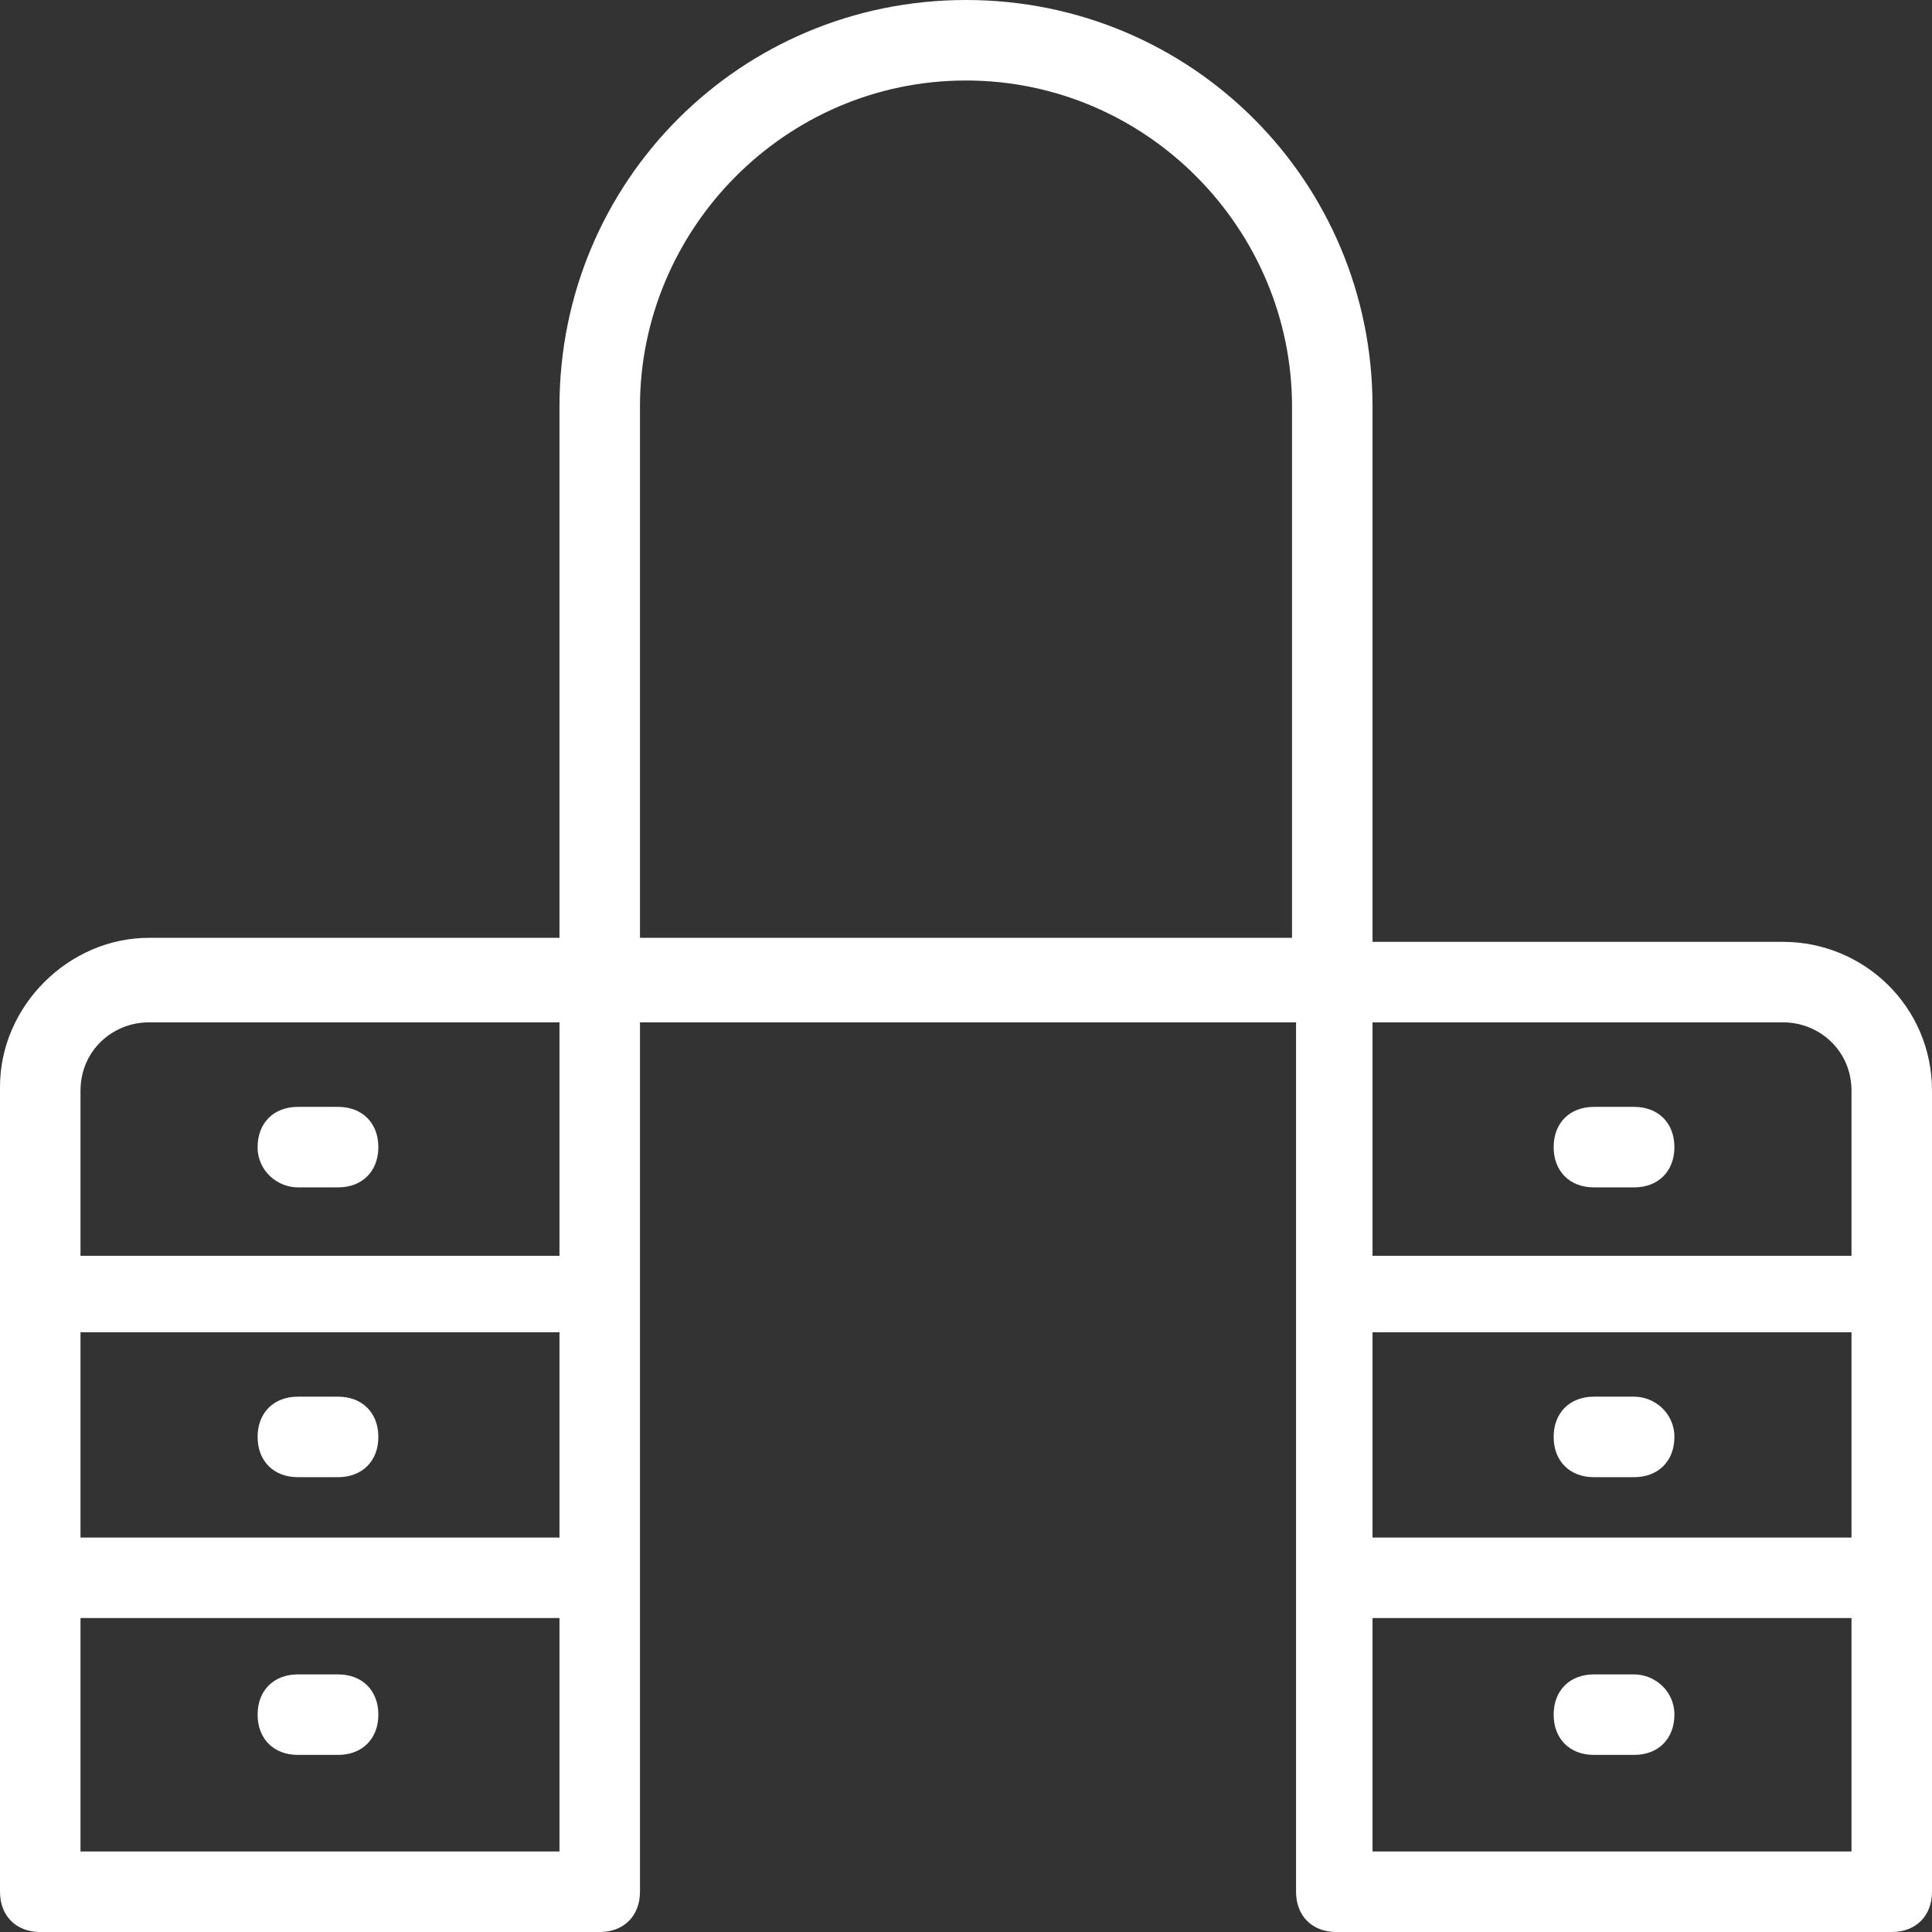 <?xml version="1.0" encoding="UTF-8" standalone="no"?><svg xmlns="http://www.w3.org/2000/svg" xmlns:xlink="http://www.w3.org/1999/xlink" fill="#ffffff" height="48" preserveAspectRatio="xMidYMid meet" version="1" viewBox="0.0 0.0 48.0 48.0" width="48" zoomAndPan="magnify"><rect x="0.0" y="0.0" width="48.0" height="48.0" fill="#333333" stroke="none"/><g id="change1_1"><path d="M7.4,29.5h1c0.6,0,1-0.4,1-1s-0.4-1-1-1h-1c-0.6,0-1,0.4-1,1S6.9,29.5,7.4,29.5z"/><path d="M8.4,34.7h-1c-0.6,0-1,0.4-1,1s0.4,1,1,1h1c0.6,0,1-0.4,1-1S9,34.7,8.4,34.7z"/><path d="M8.4,41.6h-1c-0.6,0-1,0.4-1,1s0.4,1,1,1h1c0.6,0,1-0.4,1-1S9,41.6,8.4,41.6z"/><path d="M44.3,23.4H34.1V10.1C34.1,4.5,29.6,0,24,0S13.9,4.5,13.9,10.1v13.2H3.7C1.7,23.3,0,25,0,27v20c0,0.6,0.4,1,1,1h13.9 c0.6,0,1-0.4,1-1V25.4h16.3V47c0,0.6,0.4,1,1,1H47c0.6,0,1-0.4,1-1V27.1C48,25,46.3,23.4,44.3,23.4z M34.1,33.1H46v5.1H34.1V33.1z M46,27.1v4.1H34.1v-5.8h10.2C45.2,25.4,46,26.1,46,27.1z M2,33.1h11.9v5.1H2V33.1z M3.7,25.4h10.2v5.8H2v-4.1 C2,26.1,2.8,25.4,3.7,25.4z M2,46v-5.8h11.9V46H2z M15.9,10.1C15.9,5.7,19.5,2,24,2s8.1,3.7,8.1,8.1v13.2H15.9V10.1z M34.1,46v-5.8 H46V46H34.1z"/><path d="M39.6,29.5h1c0.6,0,1-0.4,1-1s-0.4-1-1-1h-1c-0.6,0-1,0.4-1,1S39,29.5,39.6,29.5z"/><path d="M40.6,34.7h-1c-0.6,0-1,0.4-1,1s0.4,1,1,1h1c0.6,0,1-0.4,1-1S41.1,34.7,40.6,34.7z"/><path d="M40.6,41.6h-1c-0.6,0-1,0.4-1,1s0.4,1,1,1h1c0.6,0,1-0.4,1-1S41.1,41.6,40.6,41.6z"/></g></svg>